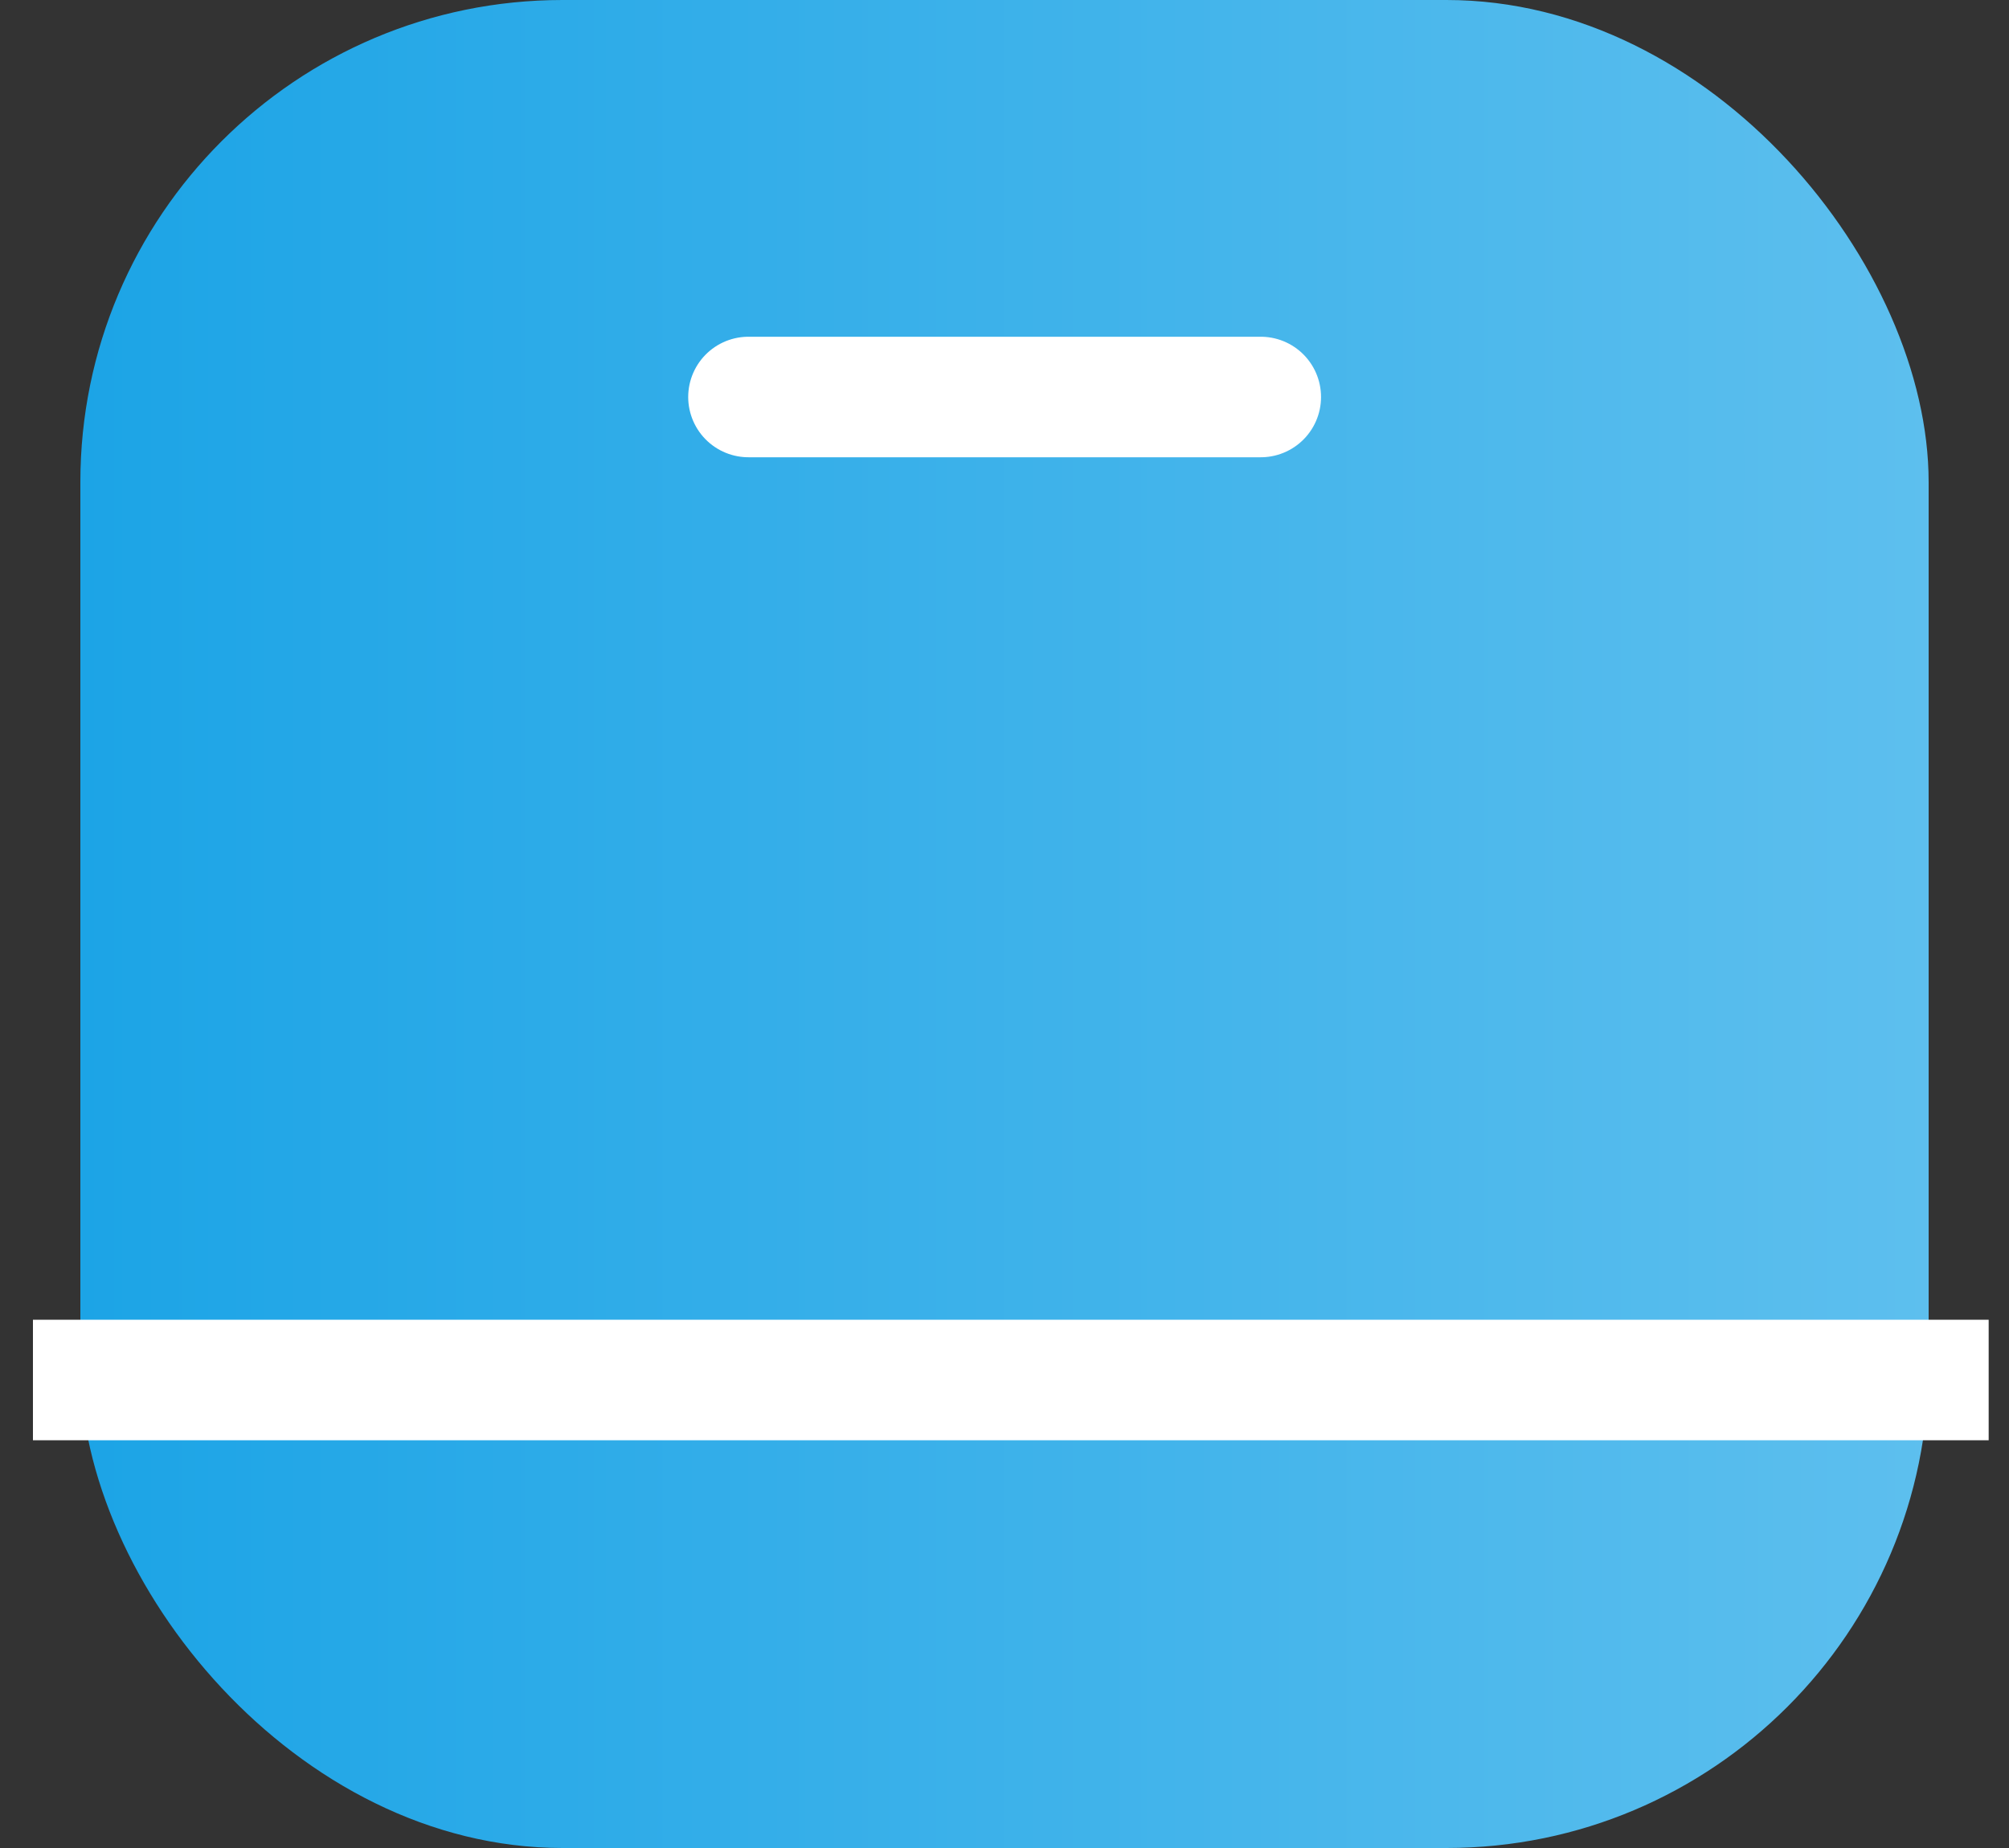<svg xmlns="http://www.w3.org/2000/svg" width="25" height="23" viewBox="0 0 25 23" fill="none">
  <rect x="0" y="0" width="25" height="23" fill="#333333" stroke="none"/>
  <rect x="1" width="23" height="23" rx="6" fill="url(#paint0_linear_2196_1090)" />
  <path d="M9.314 4.941H15.689" stroke="white" stroke-width="1.5" stroke-linecap="round" stroke-linejoin="round" />
  <path d="M1.16 17.175H23.997" stroke="white" stroke-width="1.5" stroke-linecap="square" stroke-linejoin="round" />
  <defs>
    <linearGradient id="paint0_linear_2196_1090" x1="24" y1="0" x2="1" y2="0" gradientUnits="userSpaceOnUse">
      <stop stop-color="#5DBFEE" />
      <stop offset="1" stop-color="#1CA4E6" />
    </linearGradient>
  </defs>
</svg>
